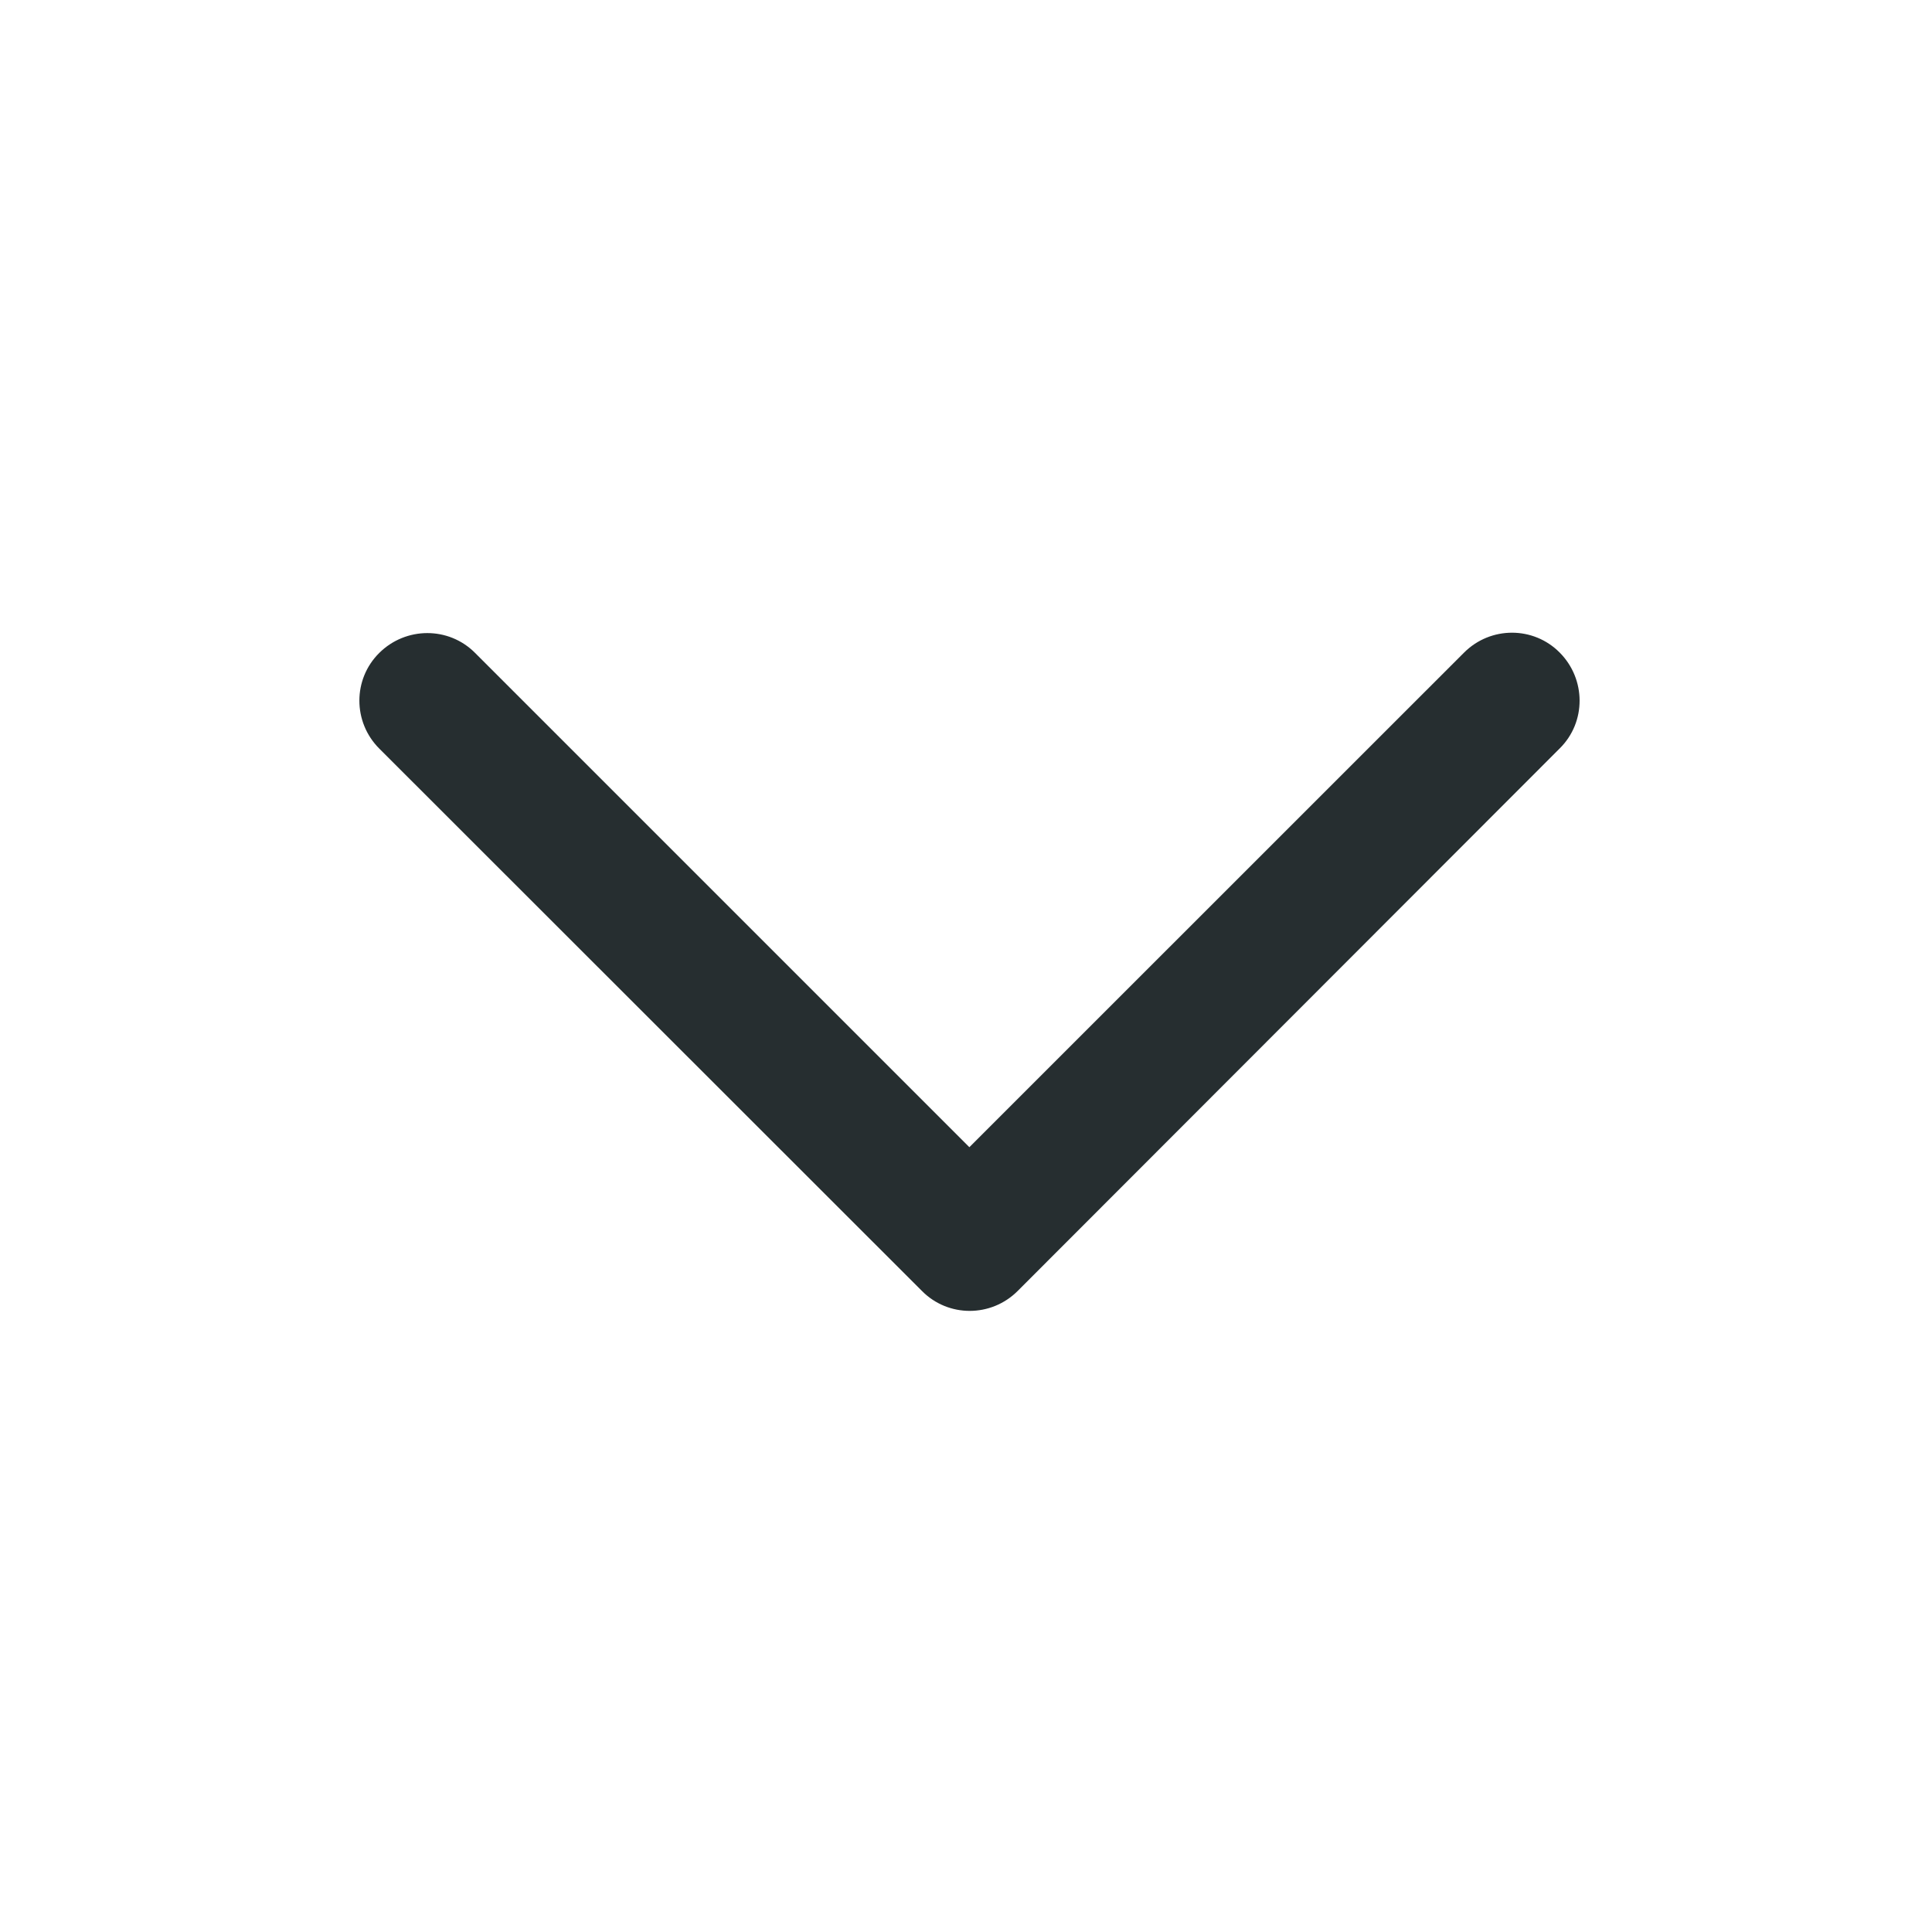 <svg width="19" height="19" viewBox="0 0 19 19" fill="none" xmlns="http://www.w3.org/2000/svg">
<path d="M10.008 12.696C9.747 12.957 9.325 12.957 9.067 12.696L3.73 7.362C3.469 7.101 3.469 6.679 3.73 6.421C3.991 6.162 4.413 6.16 4.672 6.421L9.533 11.282L14.398 6.418C14.659 6.157 15.081 6.157 15.339 6.418C15.598 6.679 15.601 7.101 15.339 7.36L10.008 12.696Z" fill="#262E30"/>
</svg>
